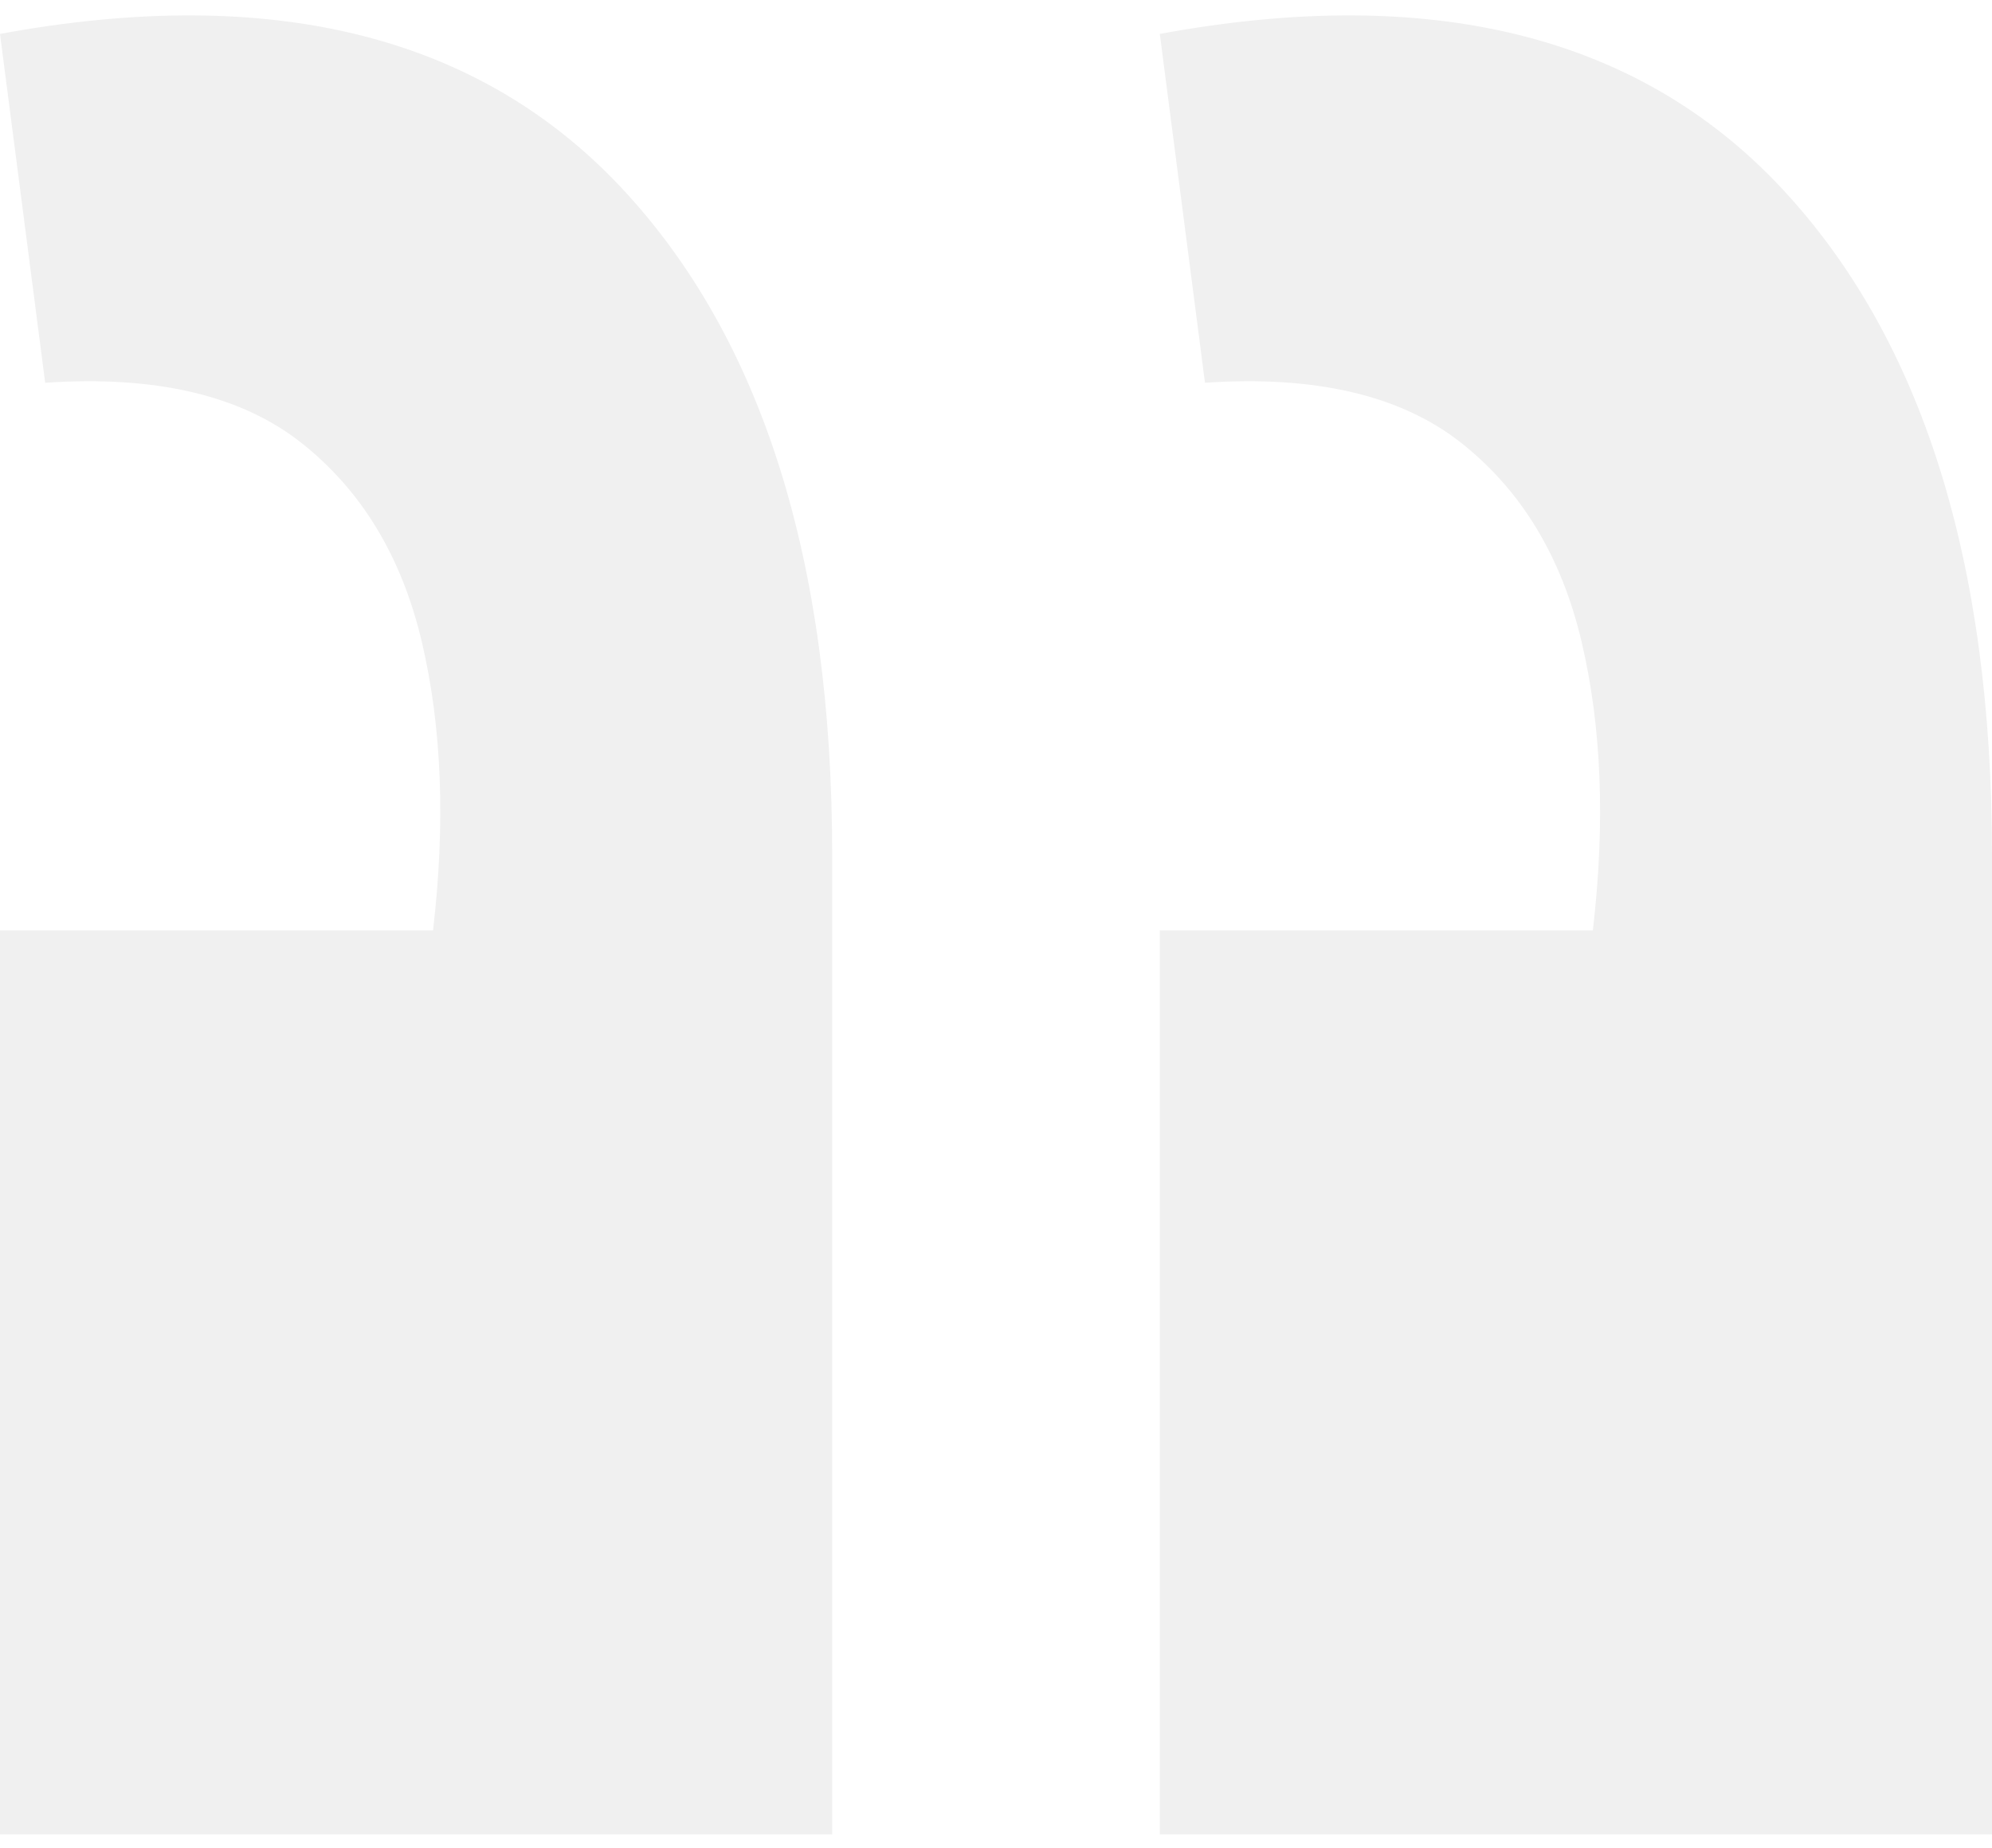 <svg width="69" height="64" viewBox="0 0 69 64" fill="none" xmlns="http://www.w3.org/2000/svg">
<path id="&#226;&#128;&#156;" d="M0 1.175L1.565 13.257C5.391 12.997 8.348 13.69 10.435 15.335C12.522 16.981 13.913 19.276 14.609 22.221C15.304 25.165 15.435 28.5 15 32.224H0V63.533H28.826V29.626C28.826 19.406 26.391 11.698 21.522 6.501C16.565 1.218 9.391 -0.557 0 1.175ZM40.174 1.175L41.739 13.257C45.565 12.997 48.522 13.69 50.609 15.335C52.696 16.981 54.087 19.276 54.783 22.221C55.478 25.165 55.609 28.5 55.174 32.224H40.174V63.533H69V29.626C69 19.406 66.565 11.698 61.696 6.501C56.739 1.218 49.565 -0.557 40.174 1.175Z" fill="black" fill-opacity="0.06"/>
</svg>
